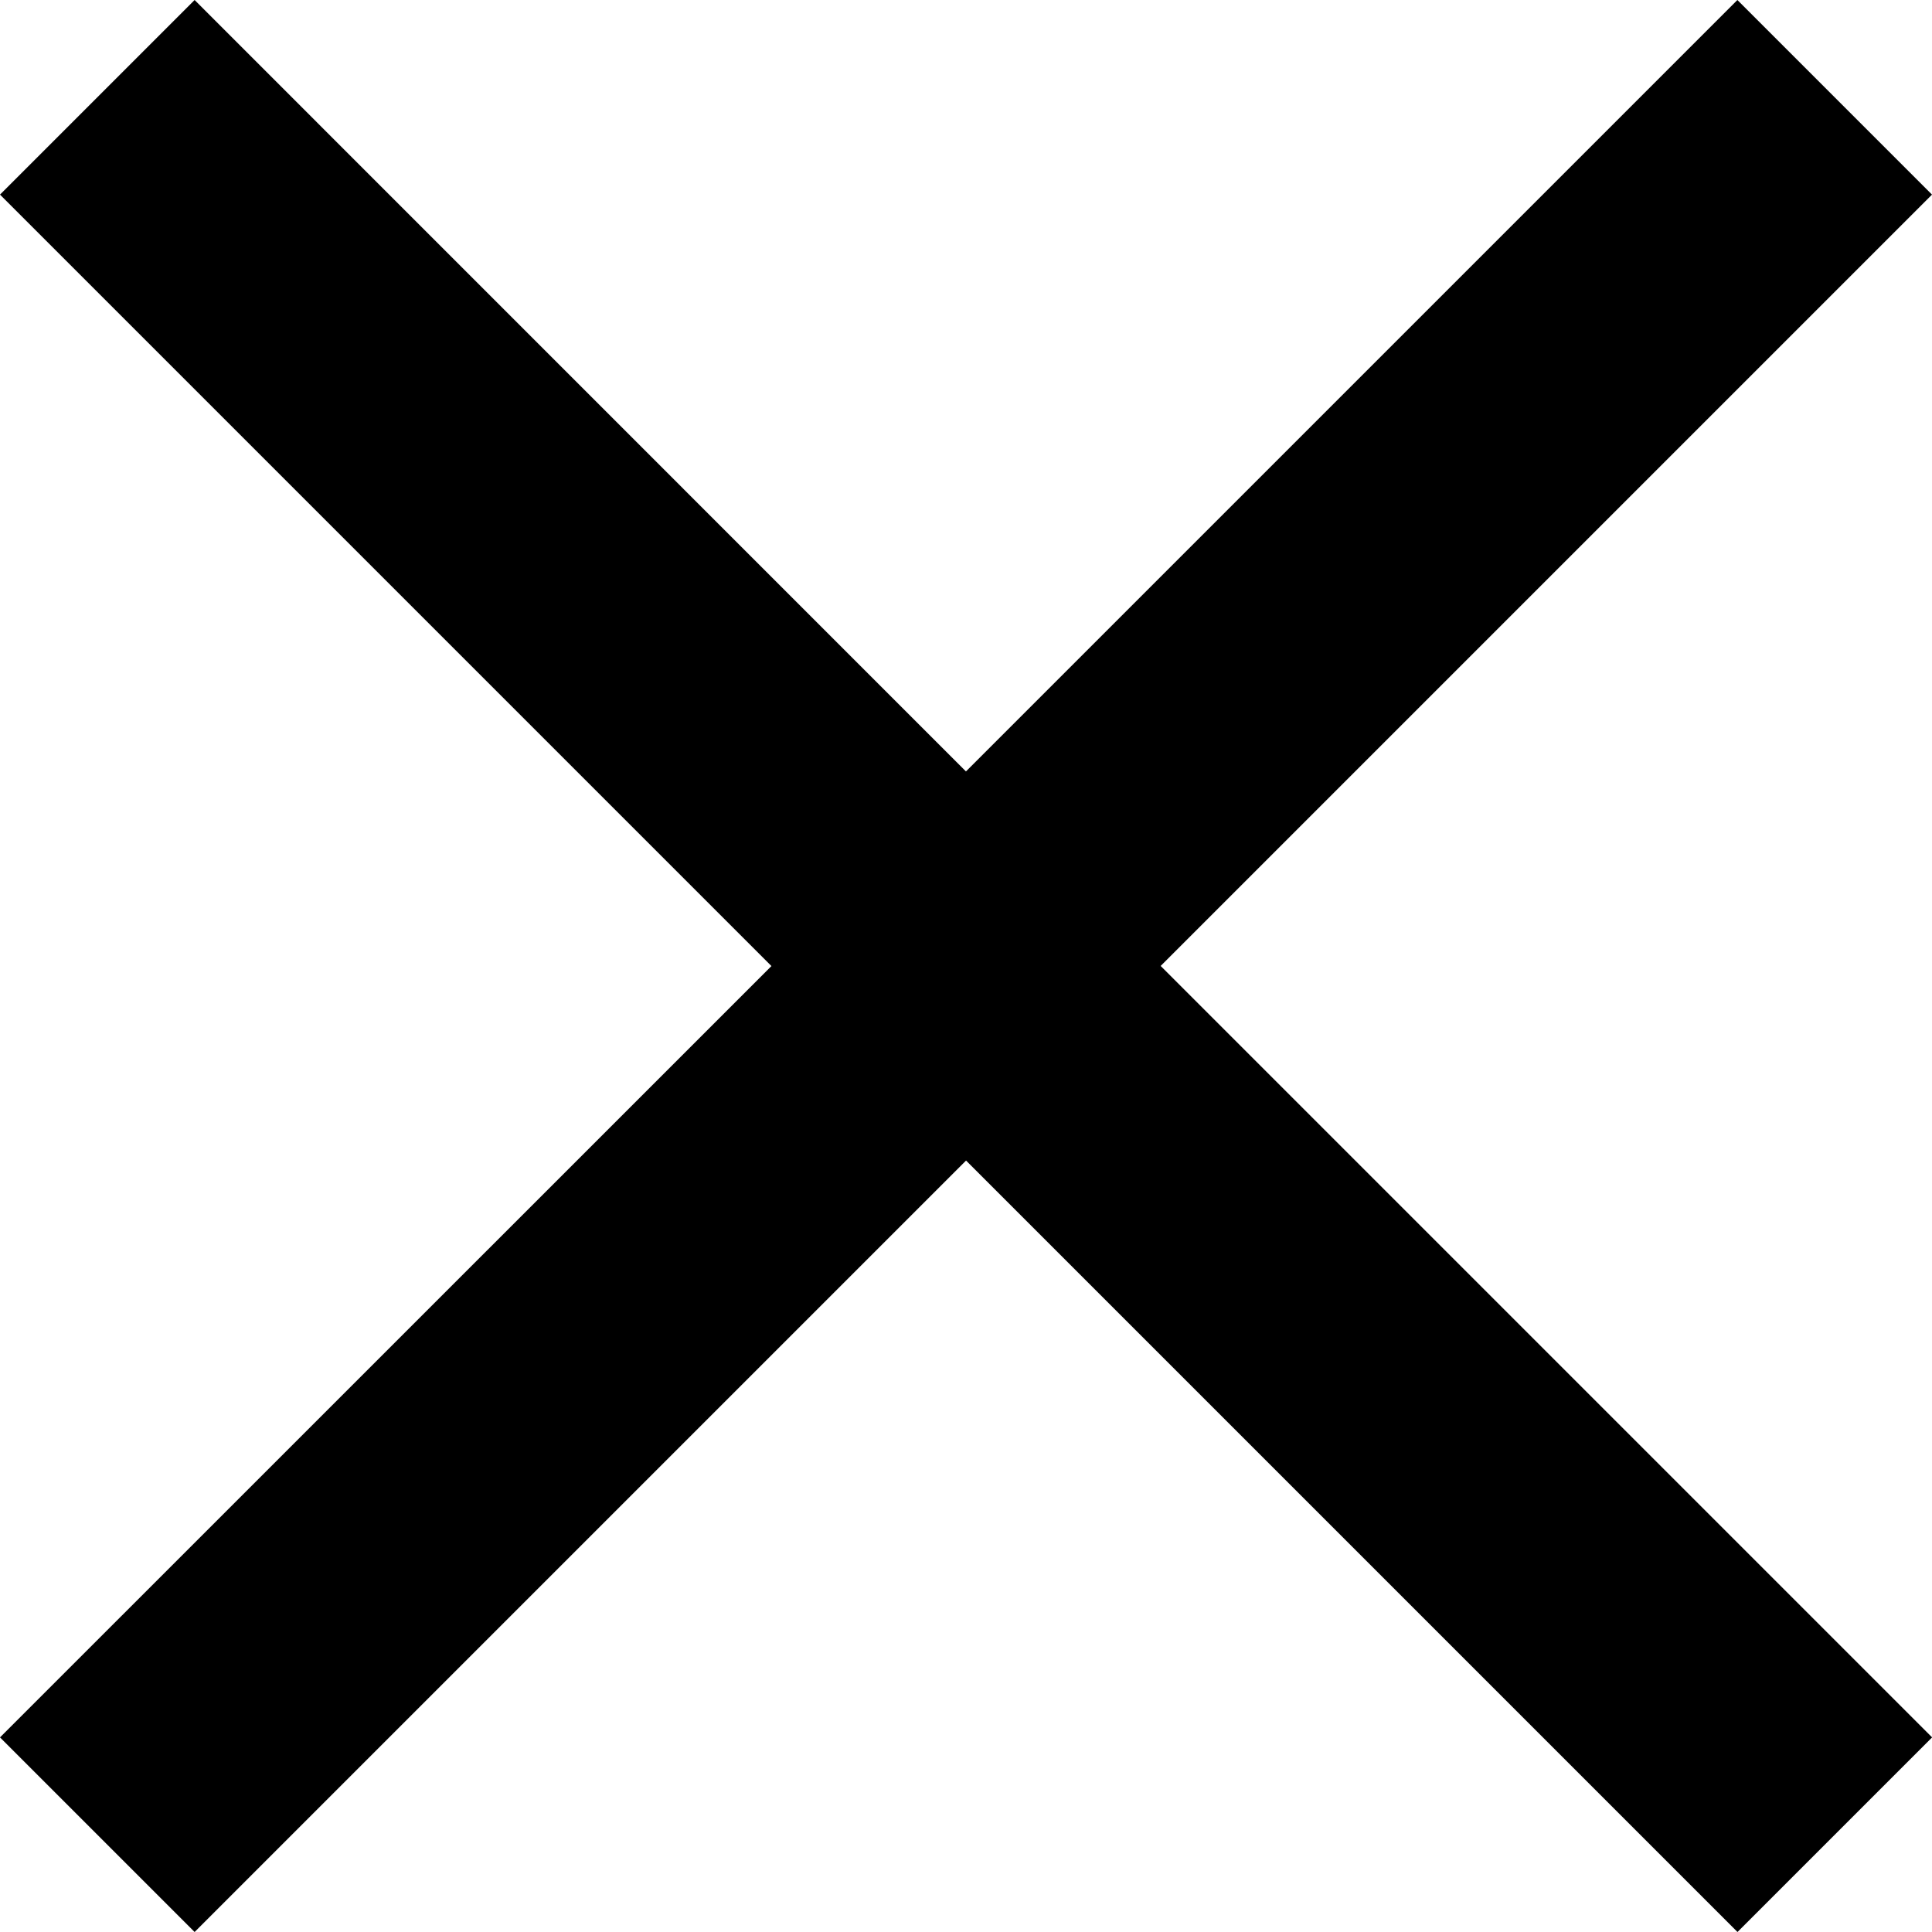 <svg xmlns="http://www.w3.org/2000/svg" width="17.711" height="17.711" viewBox="0 0 17.711 17.711">
  <path id="Icon_material-close" data-name="Icon material-close" d="M25.211,9.284,23.427,7.5l-7.072,7.072L9.284,7.5,7.5,9.284l7.072,7.072L7.5,23.427l1.784,1.784,7.072-7.072,7.072,7.072,1.784-1.784-7.072-7.072Z" transform="translate(-7.5 -7.5)"/>
</svg>
